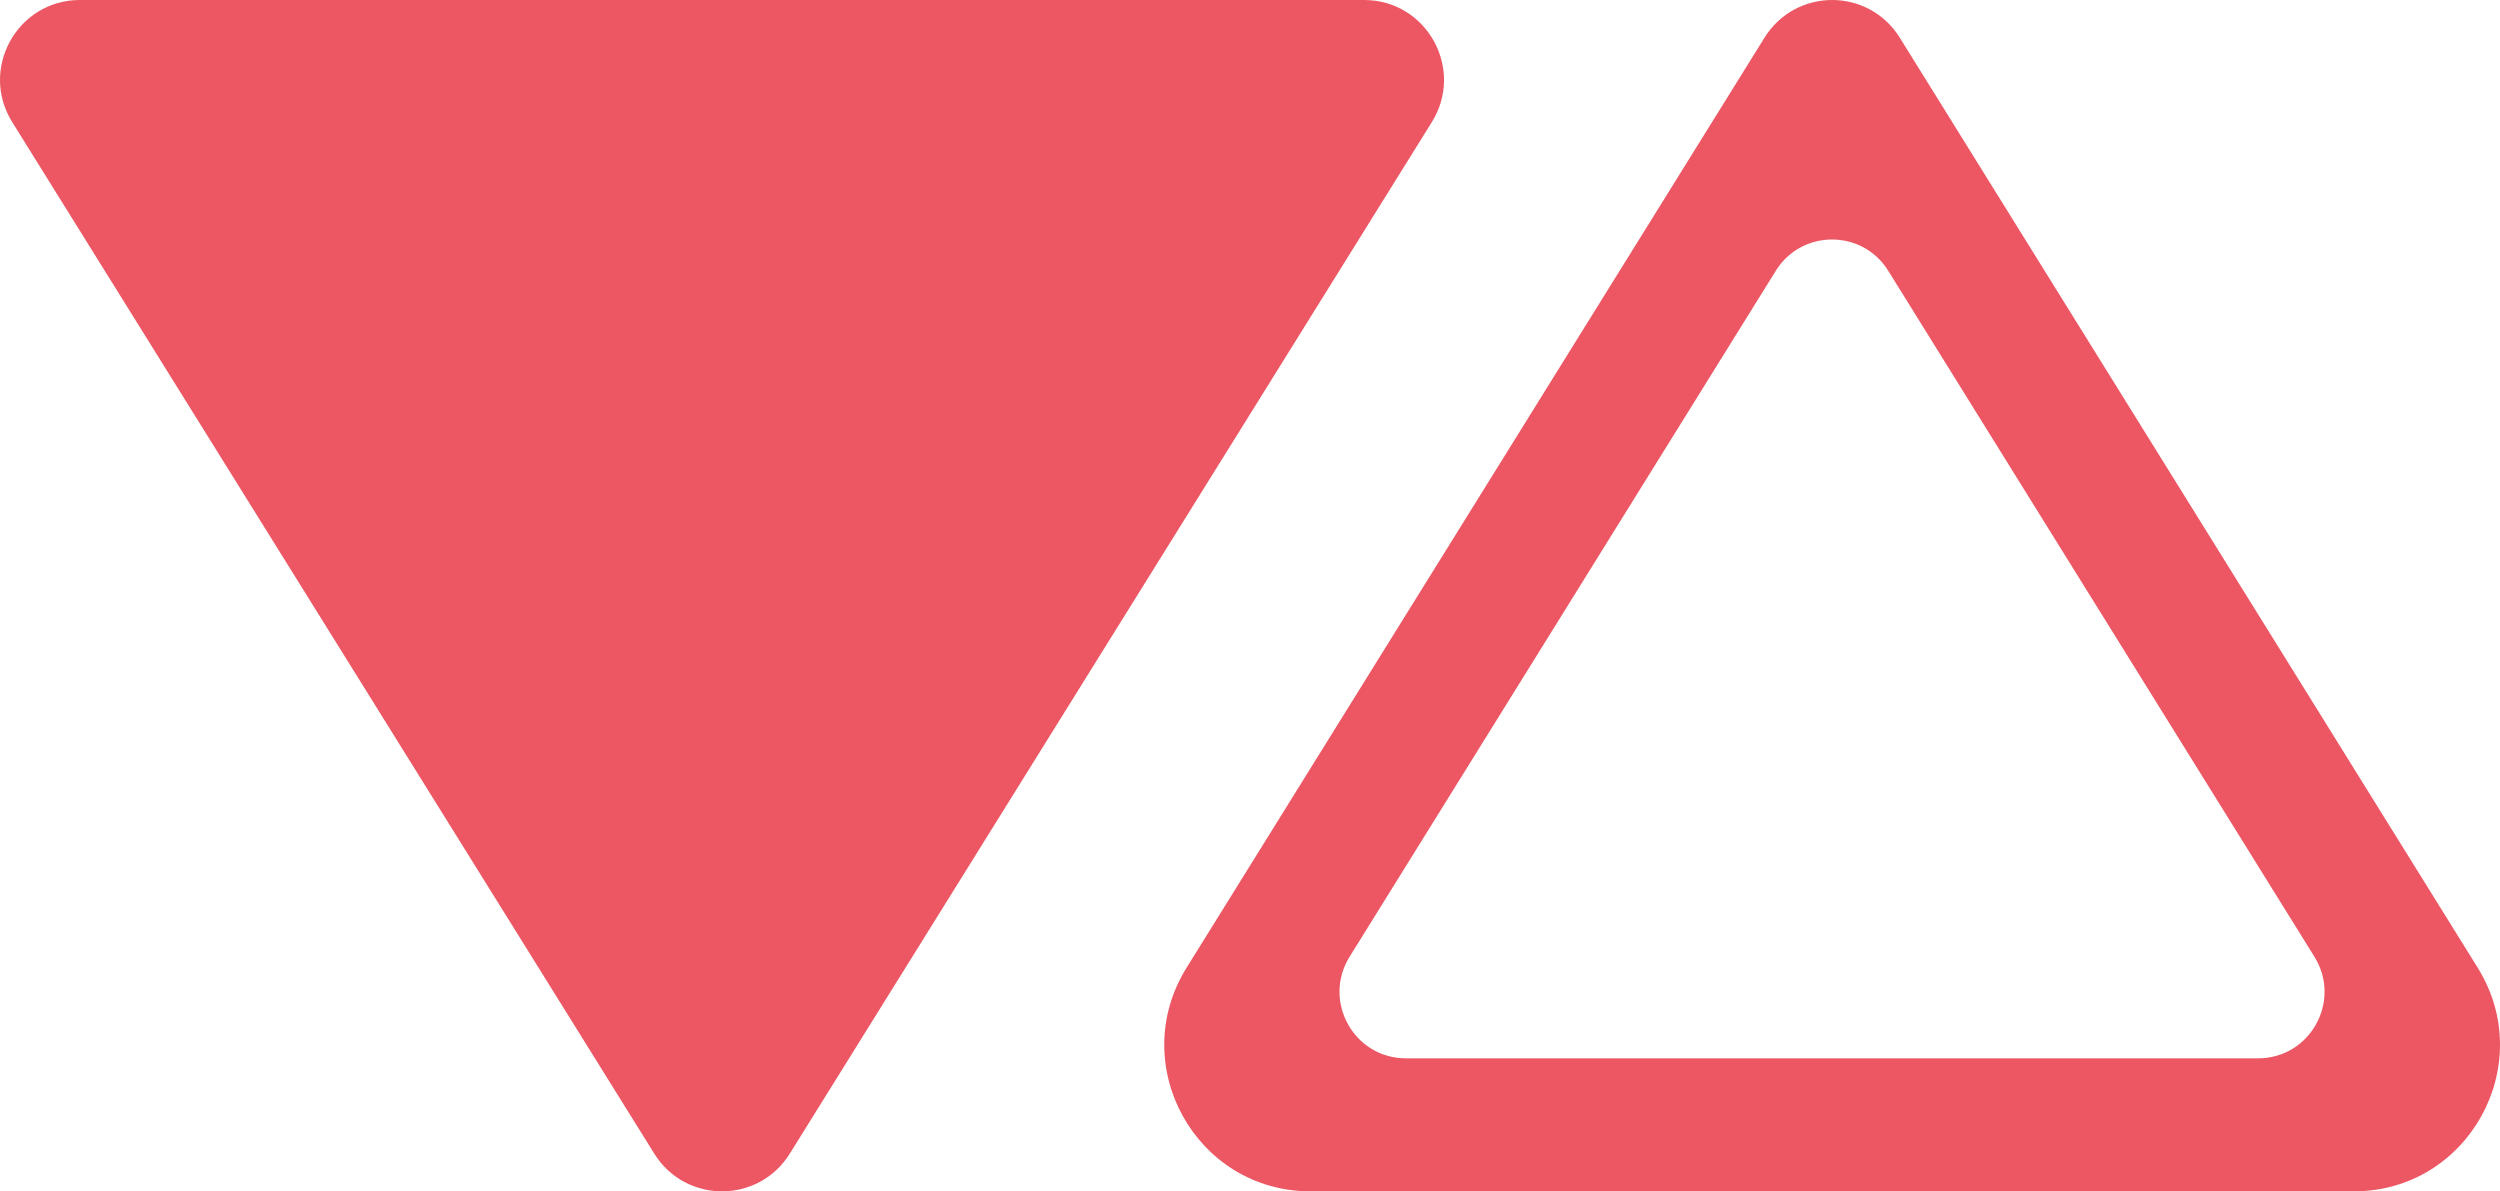 <svg xmlns="http://www.w3.org/2000/svg" width="277" height="132" viewBox="0 0 277 132" fill="none"><path d="M151.147 0H8.855C1.913 0 -2.316 7.633 1.351 13.525L72.497 127.829C75.959 133.39 84.042 133.39 87.504 127.829L158.65 13.525C162.317 7.633 158.079 0 151.147 0Z" fill="#EC5763"></path><path d="M210.491 4.169C208.763 1.393 205.878 0 203.001 0C200.124 0 197.238 1.393 195.51 4.169L131.47 107.227C124.763 118.02 132.503 132 145.195 132H260.806C273.489 132 281.238 118.02 274.531 107.227L210.491 4.169ZM250.225 117.261H155.768C150.005 117.261 146.496 110.914 149.533 106.012L196.757 30.005C199.634 25.381 206.35 25.381 209.218 30.005L256.441 106.012C259.488 110.914 255.969 117.261 250.207 117.261H250.225Z" fill="#EC5763"></path></svg>